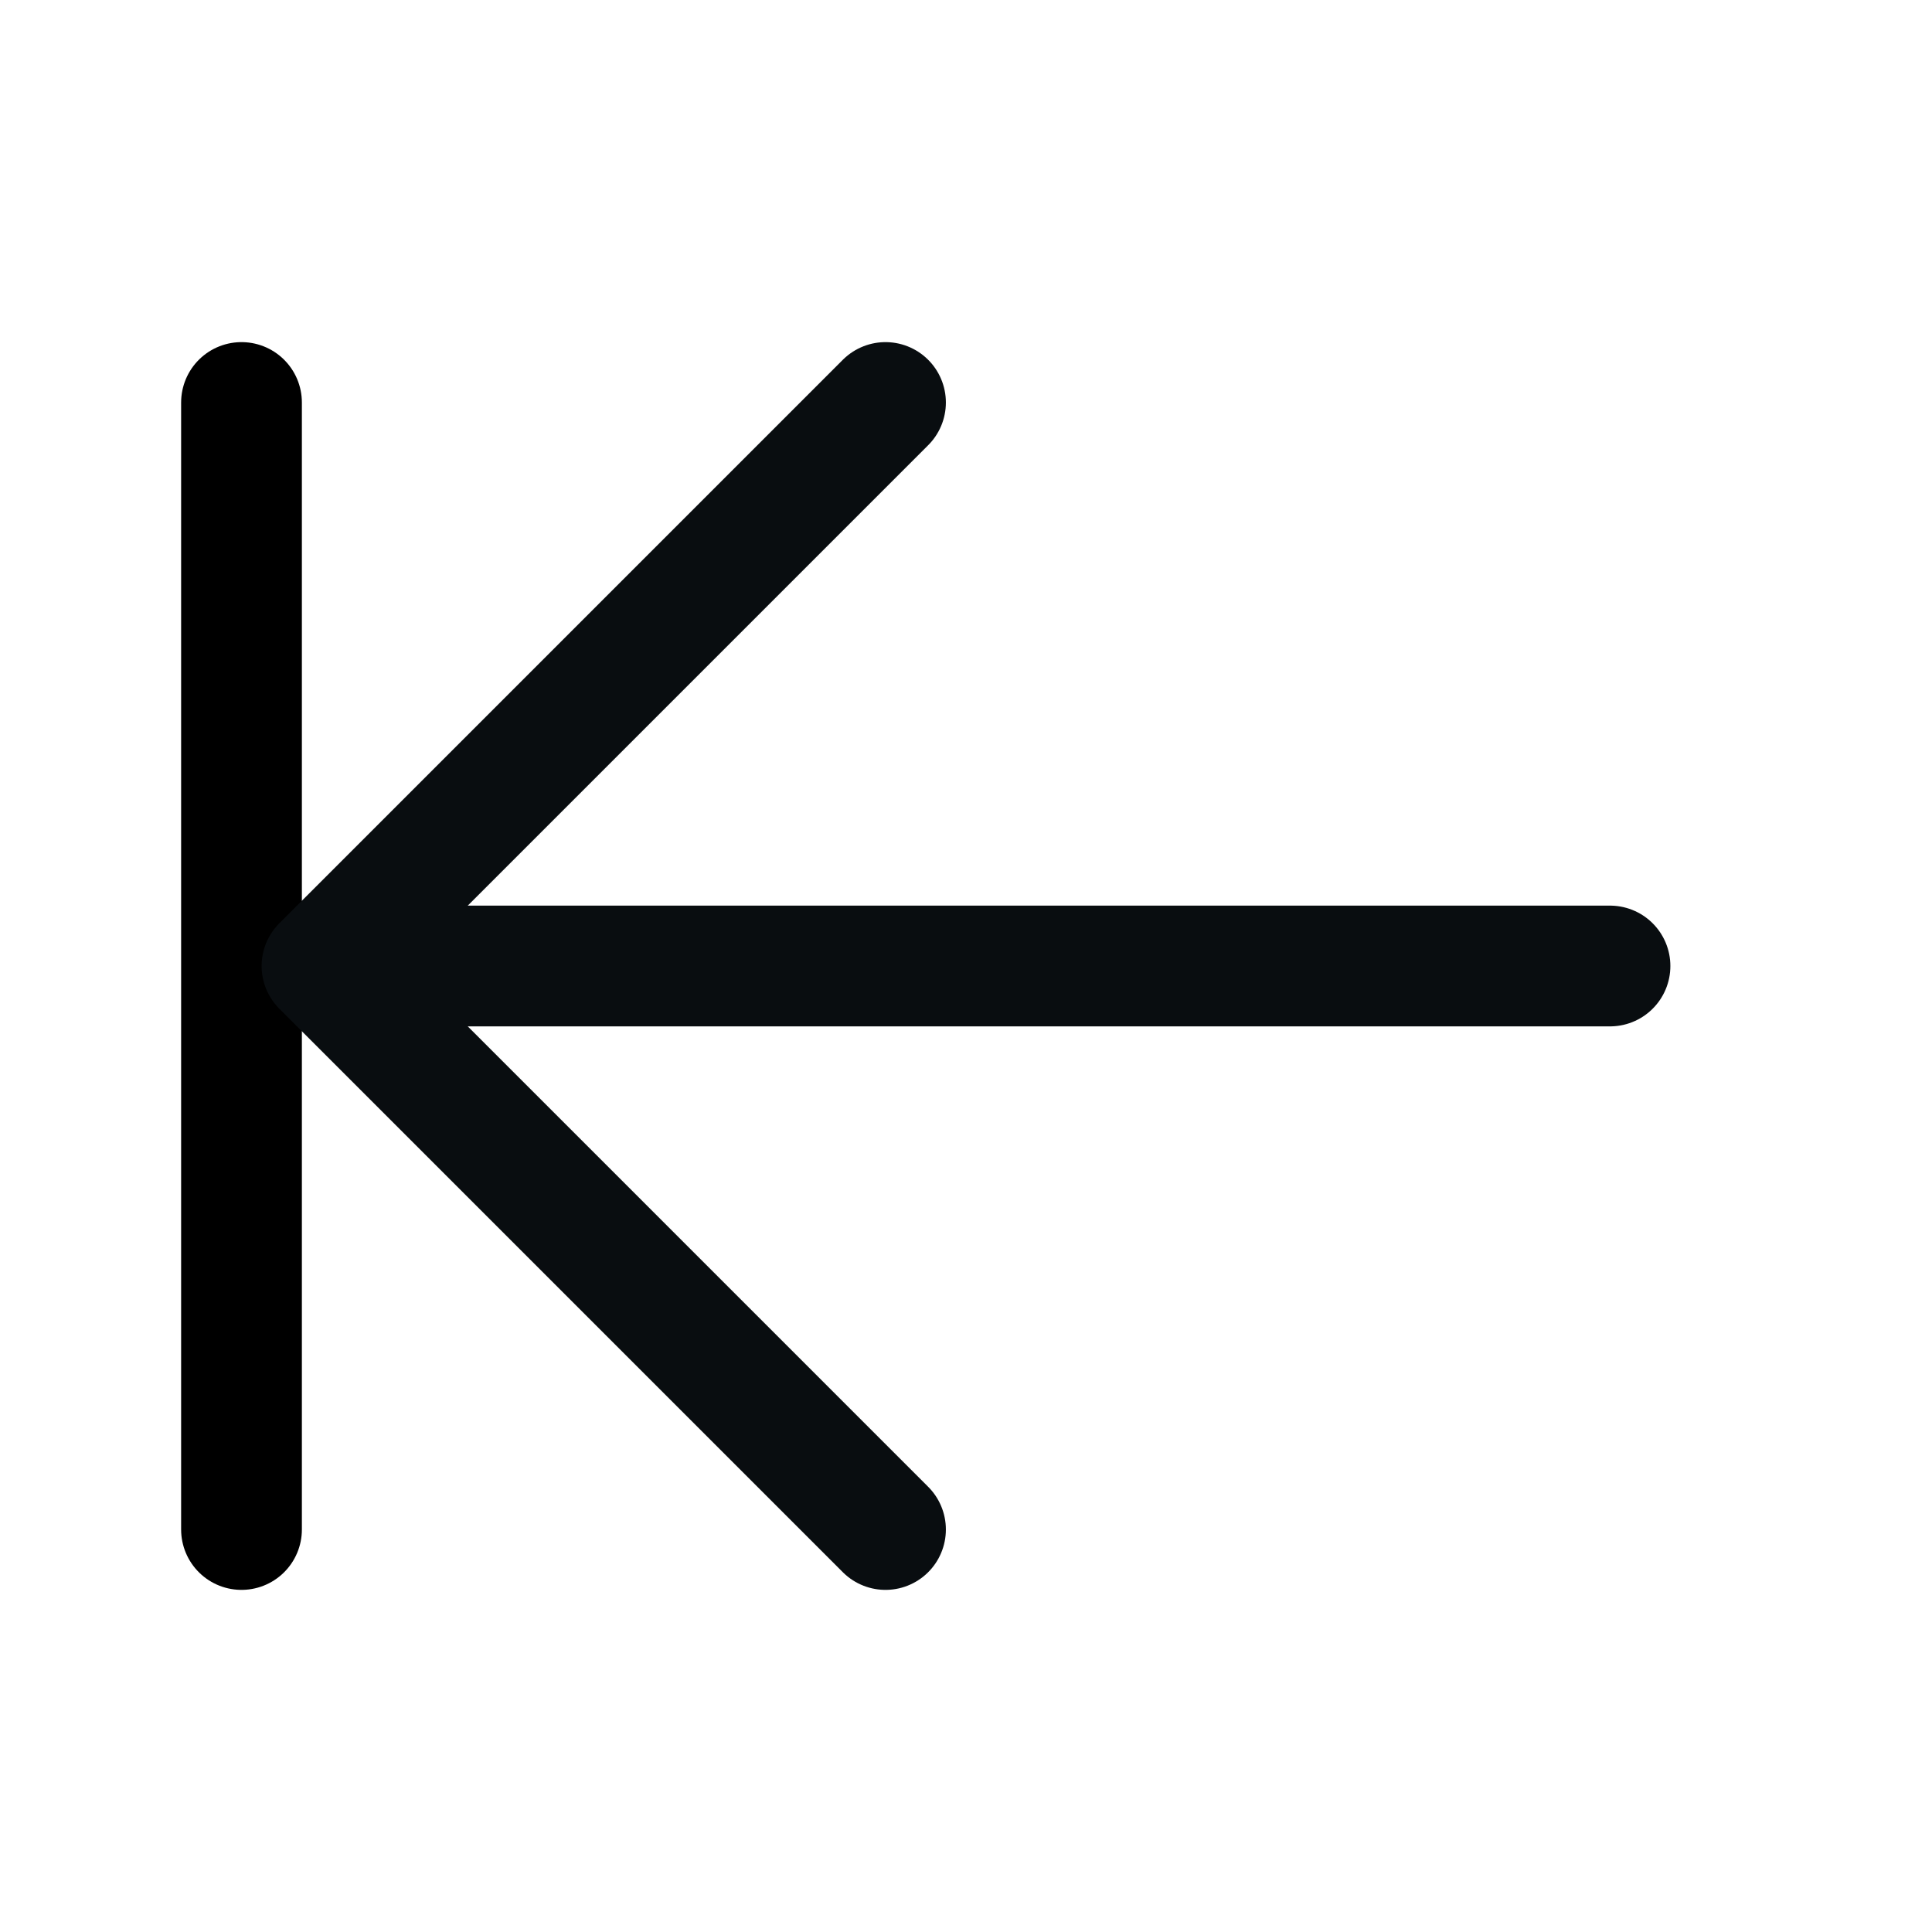 <svg width="24" height="24" viewBox="0 0 24 24" fill="none" xmlns="http://www.w3.org/2000/svg">
<path d="M20 12L4 12" stroke="#090D10" stroke-width="1.5" stroke-linecap="round" stroke-linejoin="round"/>
<path d="M3 5L3 19" stroke="black" stroke-width="1.5" stroke-linecap="round"/>
<path d="M11 19L4 12L11 5" stroke="#090D10" stroke-width="1.5" stroke-linecap="round" stroke-linejoin="round"/>
</svg>
